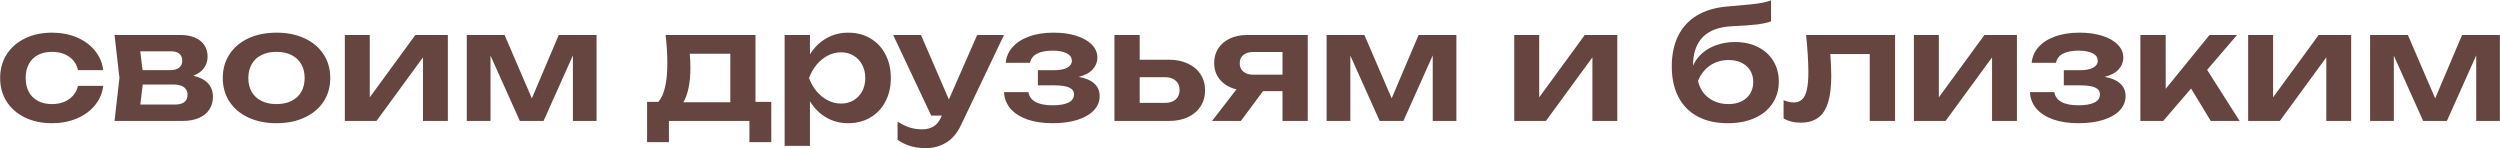 <?xml version="1.0" encoding="UTF-8"?> <svg xmlns="http://www.w3.org/2000/svg" width="4961" height="294" viewBox="0 0 4961 294" fill="none"><path d="M204.875 170.4C203.075 185 197.525 197.9 188.225 209.1C179.025 220.3 167.025 229 152.225 235.2C137.425 241.4 121.075 244.5 103.175 244.5C83.075 244.5 65.225 240.75 49.625 233.25C34.025 225.65 21.875 215.1 13.175 201.6C4.575 188 0.275 172.4 0.275 154.8C0.275 137.2 4.575 121.6 13.175 108C21.875 94.4 34.025 83.8 49.625 76.2C65.225 68.6 83.075 64.8 103.175 64.8C121.075 64.8 137.425 67.9 152.225 74.1C167.025 80.3 179.025 89.05 188.225 100.35C197.525 111.65 203.075 124.6 204.875 139.2H154.775C152.275 127.8 146.375 118.9 137.075 112.5C127.875 106.1 116.575 102.9 103.175 102.9C92.575 102.9 83.325 104.95 75.425 109.05C67.625 113.15 61.575 119.1 57.275 126.9C53.075 134.7 50.975 144 50.975 154.8C50.975 165.5 53.075 174.75 57.275 182.55C61.575 190.35 67.625 196.3 75.425 200.4C83.325 204.5 92.575 206.55 103.175 206.55C111.975 206.55 119.975 205.1 127.175 202.2C134.475 199.2 140.475 194.95 145.175 189.45C149.975 183.95 153.175 177.6 154.775 170.4H204.875ZM383.588 150.3C396.388 153.2 406.088 158.2 412.688 165.3C419.288 172.4 422.588 181.4 422.588 192.3C422.588 202 420.138 210.45 415.238 217.65C410.438 224.85 403.488 230.4 394.388 234.3C385.388 238.1 374.738 240 362.438 240H227.288L237.038 154.65L227.288 69.45H358.538C369.438 69.45 378.888 71.2 386.888 74.7C394.988 78.1 401.188 83.05 405.488 89.55C409.788 95.95 411.938 103.55 411.938 112.35C411.938 121.15 409.488 128.8 404.588 135.3C399.788 141.7 392.788 146.7 383.588 150.3ZM361.688 120.45C361.688 114.65 359.838 110.1 356.138 106.8C352.538 103.5 346.988 101.85 339.488 101.85H278.288L282.938 139.2H337.538C345.538 139.2 351.538 137.55 355.538 134.25C359.638 130.85 361.688 126.25 361.688 120.45ZM347.288 207.45C363.888 207.45 372.188 200.8 372.188 187.5C372.188 181.5 369.838 176.7 365.138 173.1C360.538 169.5 353.488 167.7 343.988 167.7H283.238L278.438 207.45H347.288ZM548.721 244.5C527.721 244.5 509.121 240.75 492.921 233.25C476.821 225.75 464.321 215.25 455.421 201.75C446.521 188.15 442.071 172.5 442.071 154.8C442.071 137 446.521 121.3 455.421 107.7C464.321 94.1 476.821 83.55 492.921 76.05C509.121 68.55 527.721 64.8 548.721 64.8C569.721 64.8 588.271 68.55 604.371 76.05C620.571 83.55 633.122 94.1 642.021 107.7C650.921 121.3 655.371 137 655.371 154.8C655.371 172.5 650.921 188.15 642.021 201.75C633.122 215.25 620.571 225.75 604.371 233.25C588.271 240.75 569.721 244.5 548.721 244.5ZM548.721 206.55C560.221 206.55 570.121 204.45 578.421 200.25C586.821 196.05 593.271 190.1 597.771 182.4C602.271 174.6 604.521 165.4 604.521 154.8C604.521 144.2 602.271 135 597.771 127.2C593.271 119.4 586.821 113.4 578.421 109.2C570.021 105 560.121 102.9 548.721 102.9C537.221 102.9 527.271 105 518.871 109.2C510.471 113.4 504.021 119.4 499.521 127.2C495.021 135 492.771 144.2 492.771 154.8C492.771 165.4 495.021 174.6 499.521 182.4C504.021 190.1 510.471 196.05 518.871 200.25C527.271 204.45 537.221 206.55 548.721 206.55ZM733.768 193.2L824.218 69.45H888.718V240H839.368V113.85L747.118 240H684.268V69.45H733.768V193.2ZM1055.41 195.15L1108.81 69.45H1183.81V240H1136.86V109.95L1078.66 240H1031.56L973.36 110.4V240H926.26V69.45H1001.26L1055.41 195.15ZM1499.17 202.2H1530.52V282H1487.17V240H1327.42V282H1284.07V202.2H1306.42C1312.42 195.4 1316.87 185.6 1319.77 172.8C1322.77 160 1324.27 143.95 1324.27 124.65C1324.27 107.45 1323.12 89.05 1320.82 69.45H1499.17V202.2ZM1449.22 202.95V106.65H1368.67C1369.57 114.25 1370.02 123.55 1370.02 134.55C1370.02 149.35 1368.82 162.55 1366.42 174.15C1364.12 185.65 1360.67 195.25 1356.07 202.95H1449.22ZM1683.02 64.8C1699.52 64.8 1714.17 68.55 1726.97 76.05C1739.87 83.55 1749.87 94.15 1756.97 107.85C1764.17 121.45 1767.77 137.1 1767.77 154.8C1767.77 172.4 1764.17 188 1756.97 201.6C1749.87 215.2 1739.87 225.75 1726.97 233.25C1714.17 240.75 1699.52 244.5 1683.02 244.5C1667.02 244.5 1652.52 240.7 1639.52 233.1C1626.52 225.5 1615.77 214.8 1607.27 201V289.5H1557.02V69.45H1607.27V107.85C1615.87 94.15 1626.67 83.55 1639.67 76.05C1652.67 68.55 1667.12 64.8 1683.02 64.8ZM1669.07 205.5C1678.27 205.5 1686.52 203.35 1693.82 199.05C1701.12 194.75 1706.82 188.75 1710.92 181.05C1715.02 173.35 1717.07 164.6 1717.07 154.8C1717.07 145 1715.02 136.25 1710.92 128.55C1706.82 120.75 1701.12 114.7 1693.82 110.4C1686.52 106 1678.27 103.8 1669.07 103.8C1659.77 103.8 1650.92 106 1642.52 110.4C1634.22 114.7 1626.87 120.7 1620.47 128.4C1614.07 136.1 1609.07 144.9 1605.47 154.8C1609.07 164.7 1614.07 173.5 1620.47 181.2C1626.87 188.8 1634.22 194.75 1642.52 199.05C1650.92 203.35 1659.77 205.5 1669.07 205.5ZM1939.07 69.45H1992.32L1907.27 247.65C1899.67 263.85 1889.82 275.6 1877.72 282.9C1865.62 290.3 1852.07 294 1837.07 294C1825.97 294 1815.92 292.65 1806.92 289.95C1797.92 287.25 1789.32 283.1 1781.12 277.5V241.35C1789.82 246.85 1797.92 250.75 1805.42 253.05C1812.92 255.45 1821.22 256.65 1830.32 256.65C1839.02 256.65 1846.47 254.7 1852.67 250.8C1858.97 247 1864.07 240.6 1867.97 231.6L1869.02 229.35H1847.87L1772.42 69.45H1827.62L1882.97 197.4L1939.07 69.45ZM2140.44 152.55C2154.04 154.85 2164.39 159.25 2171.49 165.75C2178.59 172.15 2182.14 180.45 2182.14 190.65C2182.14 201.15 2178.44 210.45 2171.04 218.55C2163.64 226.65 2152.89 233 2138.79 237.6C2124.69 242.2 2107.94 244.5 2088.54 244.5C2069.74 244.5 2053.19 242.05 2038.89 237.15C2024.59 232.15 2013.39 225 2005.29 215.7C1997.29 206.4 1992.99 195.45 1992.39 182.85H2040.84C2042.14 191.35 2046.84 197.85 2054.94 202.35C2063.14 206.75 2074.34 208.95 2088.54 208.95C2102.24 208.95 2112.79 207.15 2120.19 203.55C2127.59 199.95 2131.29 194.55 2131.29 187.35C2131.29 181.15 2128.09 176.6 2121.69 173.7C2115.39 170.8 2105.34 169.35 2091.54 169.35H2059.59V139.35H2090.64C2102.64 139.35 2111.69 137.7 2117.79 134.4C2123.89 131 2126.94 126.4 2126.94 120.6C2126.94 114.1 2123.54 109.15 2116.74 105.75C2109.94 102.25 2100.64 100.5 2088.84 100.5C2075.84 100.5 2065.44 102.55 2057.64 106.65C2049.94 110.75 2045.44 116.75 2044.14 124.65H1995.84C1996.74 113.35 2001.04 103.2 2008.74 94.2C2016.44 85.1 2027.29 77.95 2041.29 72.75C2055.29 67.45 2071.79 64.8 2090.79 64.8C2107.89 64.8 2122.99 66.9 2136.09 71.1C2149.29 75.3 2159.49 81.15 2166.69 88.65C2173.99 96.05 2177.64 104.5 2177.64 114C2177.64 122.9 2174.54 130.8 2168.34 137.7C2162.24 144.5 2152.94 149.45 2140.44 152.55ZM2319.51 118.5C2333.81 118.5 2346.36 121.05 2357.16 126.15C2368.06 131.15 2376.46 138.25 2382.36 147.45C2388.36 156.65 2391.36 167.25 2391.36 179.25C2391.36 191.35 2388.36 202 2382.36 211.2C2376.46 220.3 2368.11 227.4 2357.31 232.5C2346.61 237.5 2334.21 240 2320.11 240H2211.51V69.45H2261.61V118.5H2319.51ZM2311.86 204.15C2320.86 204.15 2327.91 201.9 2333.01 197.4C2338.21 192.8 2340.81 186.55 2340.81 178.65C2340.81 170.75 2338.21 164.55 2333.01 160.05C2327.91 155.45 2320.86 153.15 2311.86 153.15H2261.61V204.15H2311.86ZM2595.11 69.45V240H2545.01V180.9H2506.31L2462.36 240H2405.21L2453.66 177.3C2439.96 174 2429.16 167.75 2421.26 158.55C2413.36 149.35 2409.41 138.15 2409.41 124.95C2409.41 114.05 2412.11 104.4 2417.51 96C2423.01 87.6 2430.66 81.1 2440.46 76.5C2450.36 71.8 2461.76 69.45 2474.66 69.45H2595.11ZM2545.01 148.2V103.2H2486.66C2478.46 103.2 2471.96 105.2 2467.16 109.2C2462.46 113.2 2460.11 118.65 2460.11 125.55C2460.11 132.45 2462.46 137.95 2467.16 142.05C2471.96 146.15 2478.46 148.2 2486.66 148.2H2545.01ZM2761.66 195.15L2815.06 69.45H2890.06V240H2843.11V109.95L2784.91 240H2737.81L2679.61 110.4V240H2632.51V69.45H2707.51L2761.66 195.15ZM3054.37 193.2L3144.82 69.45H3209.32V240H3159.97V113.85L3067.72 240H3004.87V69.45H3054.37V193.2ZM3443.02 83.4C3460.12 83.4 3475.22 86.7 3488.32 93.3C3501.52 99.8 3511.72 109 3518.92 120.9C3526.22 132.7 3529.87 146.35 3529.87 161.85C3529.87 178.35 3525.67 192.85 3517.27 205.35C3508.97 217.85 3497.17 227.5 3481.87 234.3C3466.67 241.1 3448.97 244.5 3428.77 244.5C3405.47 244.5 3385.47 240.05 3368.77 231.15C3352.17 222.25 3339.47 209.35 3330.67 192.45C3321.87 175.55 3317.47 155.3 3317.47 131.7C3317.47 108.3 3321.72 88.05 3330.22 70.95C3338.72 53.85 3351.17 40.4 3367.57 30.6C3383.97 20.8 3403.92 14.9 3427.42 12.9C3447.52 11.3 3462.62 9.95 3472.72 8.85C3482.92 7.75 3490.97 6.65 3496.87 5.55C3502.87 4.35 3508.72 2.75 3514.42 0.75V42.3C3507.92 44.9 3498.87 46.95 3487.27 48.45C3475.67 49.85 3458.97 51.05 3437.17 52.05C3385.67 54.45 3359.82 80.55 3359.62 130.35C3363.92 120.65 3370.12 112.3 3378.22 105.3C3386.42 98.2 3396.07 92.8 3407.17 89.1C3418.27 85.3 3430.22 83.4 3443.02 83.4ZM3429.97 206.55C3439.77 206.55 3448.37 204.75 3455.77 201.15C3463.27 197.45 3469.02 192.3 3473.02 185.7C3477.12 179.1 3479.17 171.45 3479.17 162.75C3479.17 154.05 3477.12 146.4 3473.02 139.8C3469.02 133.2 3463.32 128.1 3455.92 124.5C3448.52 120.9 3439.87 119.1 3429.97 119.1C3416.27 119.1 3404.07 122.75 3393.37 130.05C3382.77 137.35 3374.82 147.5 3369.52 160.5C3371.52 169.8 3375.32 177.95 3380.92 184.95C3386.62 191.85 3393.67 197.2 3402.07 201C3410.47 204.7 3419.77 206.55 3429.97 206.55ZM3760.58 69.45V240H3710.33V107.25H3632.03C3633.33 125.15 3633.98 139.4 3633.98 150C3633.98 172 3631.83 189.85 3627.53 203.55C3623.33 217.15 3616.73 227.2 3607.73 233.7C3598.83 240.2 3587.18 243.45 3572.78 243.45C3560.38 243.45 3549.23 240.7 3539.33 235.2V198.9C3546.63 201.8 3553.38 203.25 3559.58 203.25C3566.48 203.25 3572.03 201.2 3576.23 197.1C3580.53 193 3583.63 186.6 3585.53 177.9C3587.53 169.1 3588.53 157.5 3588.53 143.1C3588.53 123.4 3587.03 98.85 3584.03 69.45H3760.58ZM3847.44 193.2L3937.89 69.45H4002.39V240H3953.04V113.85L3860.79 240H3797.94V69.45H3847.44V193.2ZM4176.28 152.55C4189.88 154.85 4200.23 159.25 4207.33 165.75C4214.43 172.15 4217.98 180.45 4217.98 190.65C4217.98 201.15 4214.28 210.45 4206.88 218.55C4199.48 226.65 4188.73 233 4174.63 237.6C4160.53 242.2 4143.78 244.5 4124.38 244.5C4105.58 244.5 4089.03 242.05 4074.73 237.15C4060.43 232.15 4049.23 225 4041.13 215.7C4033.13 206.4 4028.83 195.45 4028.23 182.85H4076.68C4077.98 191.35 4082.68 197.85 4090.78 202.35C4098.98 206.75 4110.18 208.95 4124.38 208.95C4138.08 208.95 4148.63 207.15 4156.03 203.55C4163.43 199.95 4167.13 194.55 4167.13 187.35C4167.13 181.15 4163.93 176.6 4157.53 173.7C4151.23 170.8 4141.18 169.35 4127.38 169.35H4095.43V139.35H4126.48C4138.48 139.35 4147.53 137.7 4153.63 134.4C4159.73 131 4162.78 126.4 4162.78 120.6C4162.78 114.1 4159.38 109.15 4152.58 105.75C4145.78 102.25 4136.48 100.5 4124.68 100.5C4111.68 100.5 4101.28 102.55 4093.48 106.65C4085.78 110.75 4081.28 116.75 4079.98 124.65H4031.68C4032.58 113.35 4036.88 103.2 4044.58 94.2C4052.28 85.1 4063.13 77.95 4077.13 72.75C4091.13 67.45 4107.63 64.8 4126.63 64.8C4143.73 64.8 4158.83 66.9 4171.93 71.1C4185.13 75.3 4195.33 81.15 4202.53 88.65C4209.83 96.05 4213.48 104.5 4213.48 114C4213.48 122.9 4210.38 130.8 4204.18 137.7C4198.08 144.5 4188.78 149.45 4176.28 152.55ZM4379.8 138.6L4444.3 240H4387L4348 175.65L4292.65 240H4247.35V69.45H4297.6V176.25L4384.6 69.45H4439.2L4379.8 138.6ZM4510.72 193.2L4601.17 69.45H4665.67V240H4616.32V113.85L4524.07 240H4461.22V69.45H4510.72V193.2ZM4832.36 195.15L4885.76 69.45H4960.76V240H4913.81V109.95L4855.61 240H4808.51L4750.31 110.4V240H4703.21V69.45H4778.21L4832.36 195.15Z" fill="#66443F"></path></svg> 